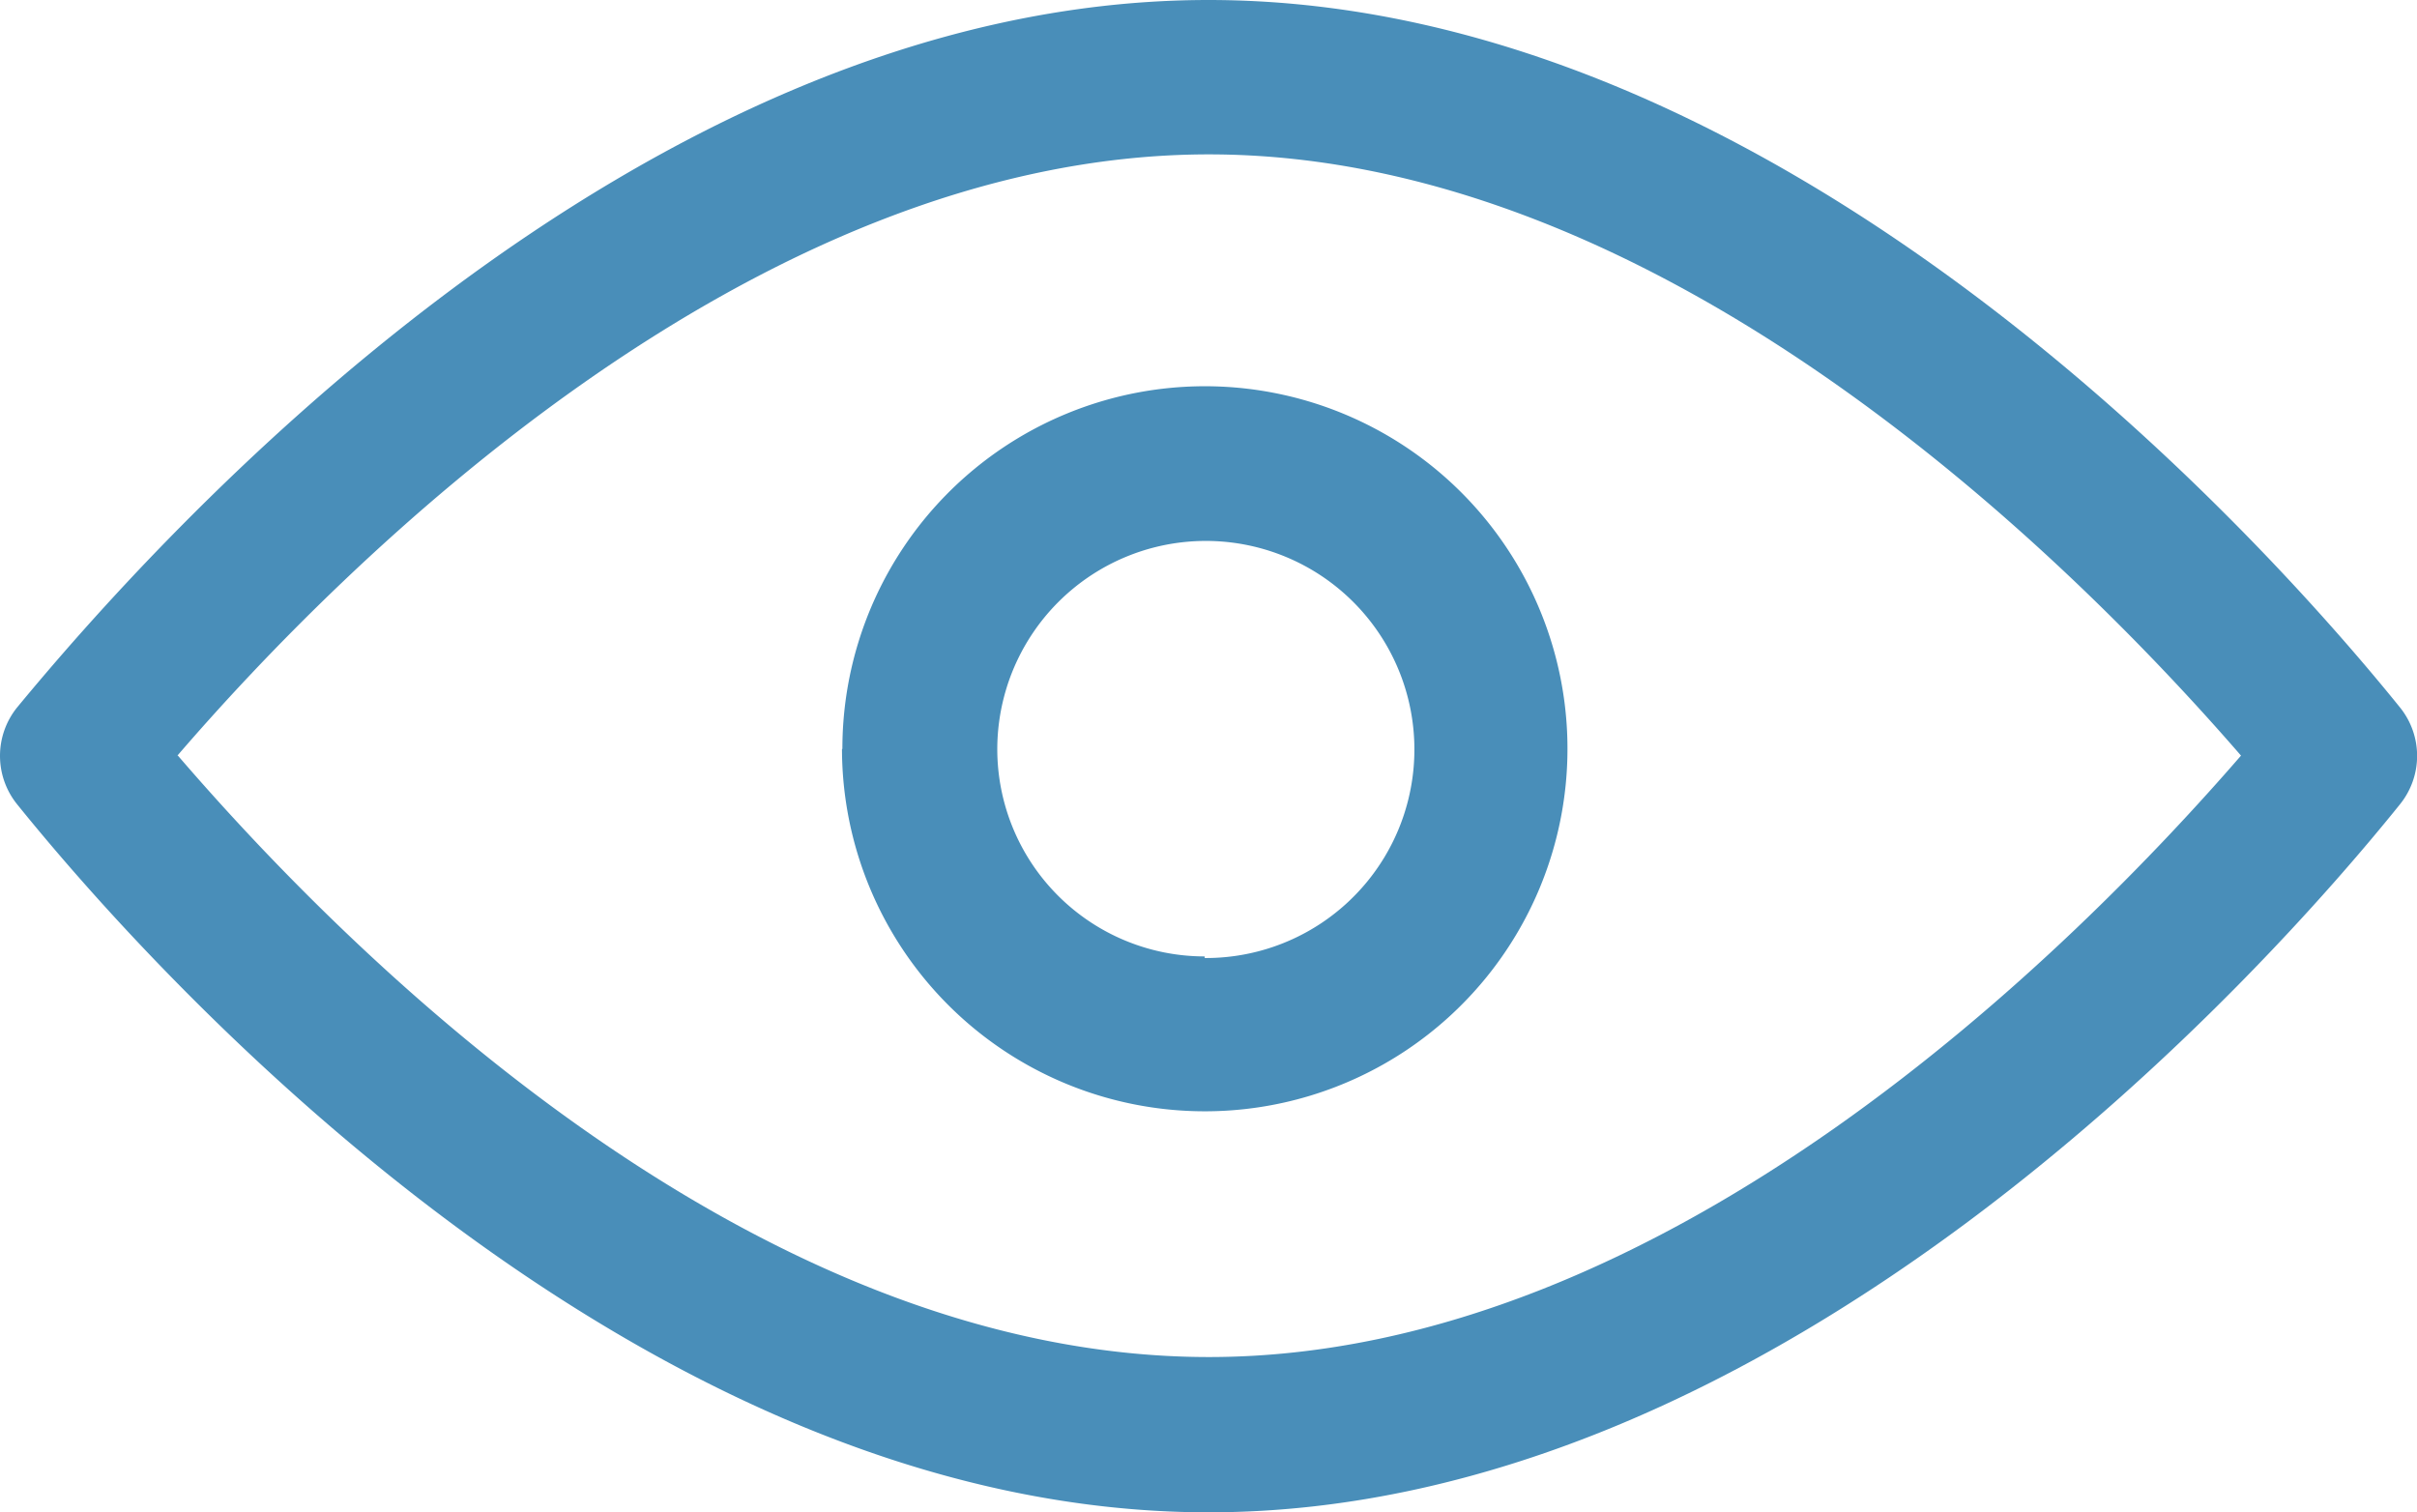 <?xml version="1.0" encoding="UTF-8"?>
<svg xmlns="http://www.w3.org/2000/svg" width="24.047" height="15.047" viewBox="0 0 24.047 15.047">
  <defs>
    <style>.a{fill:#498eb9;}</style>
  </defs>
  <path class="a" d="M16770.225,20510.523a.767.767,0,0,1,0-.963c1.369-1.658,6.143-7.039,11.854-7.039s10.516,5.381,11.854,7.039a.767.767,0,0,1,0,.963c-1.338,1.664-6.148,7.045-11.854,7.045S16771.568,20512.188,16770.225,20510.523Zm1.6-.484c1.623,1.885,5.645,5.984,10.258,5.984,4.572,0,8.635-4.1,10.268-5.984-1.633-1.885-5.7-5.982-10.268-5.982S16773.443,20508.154,16771.82,20510.039Zm6.611-.066a3.607,3.607,0,1,1,3.605,3.605A3.61,3.61,0,0,1,16778.432,20509.973Zm1.541,0a2.064,2.064,0,0,0,2.064,2.064v.016a2.075,2.075,0,1,0-2.064-2.08Z" transform="translate(-16770.055 -20502.521)"></path>
</svg>
